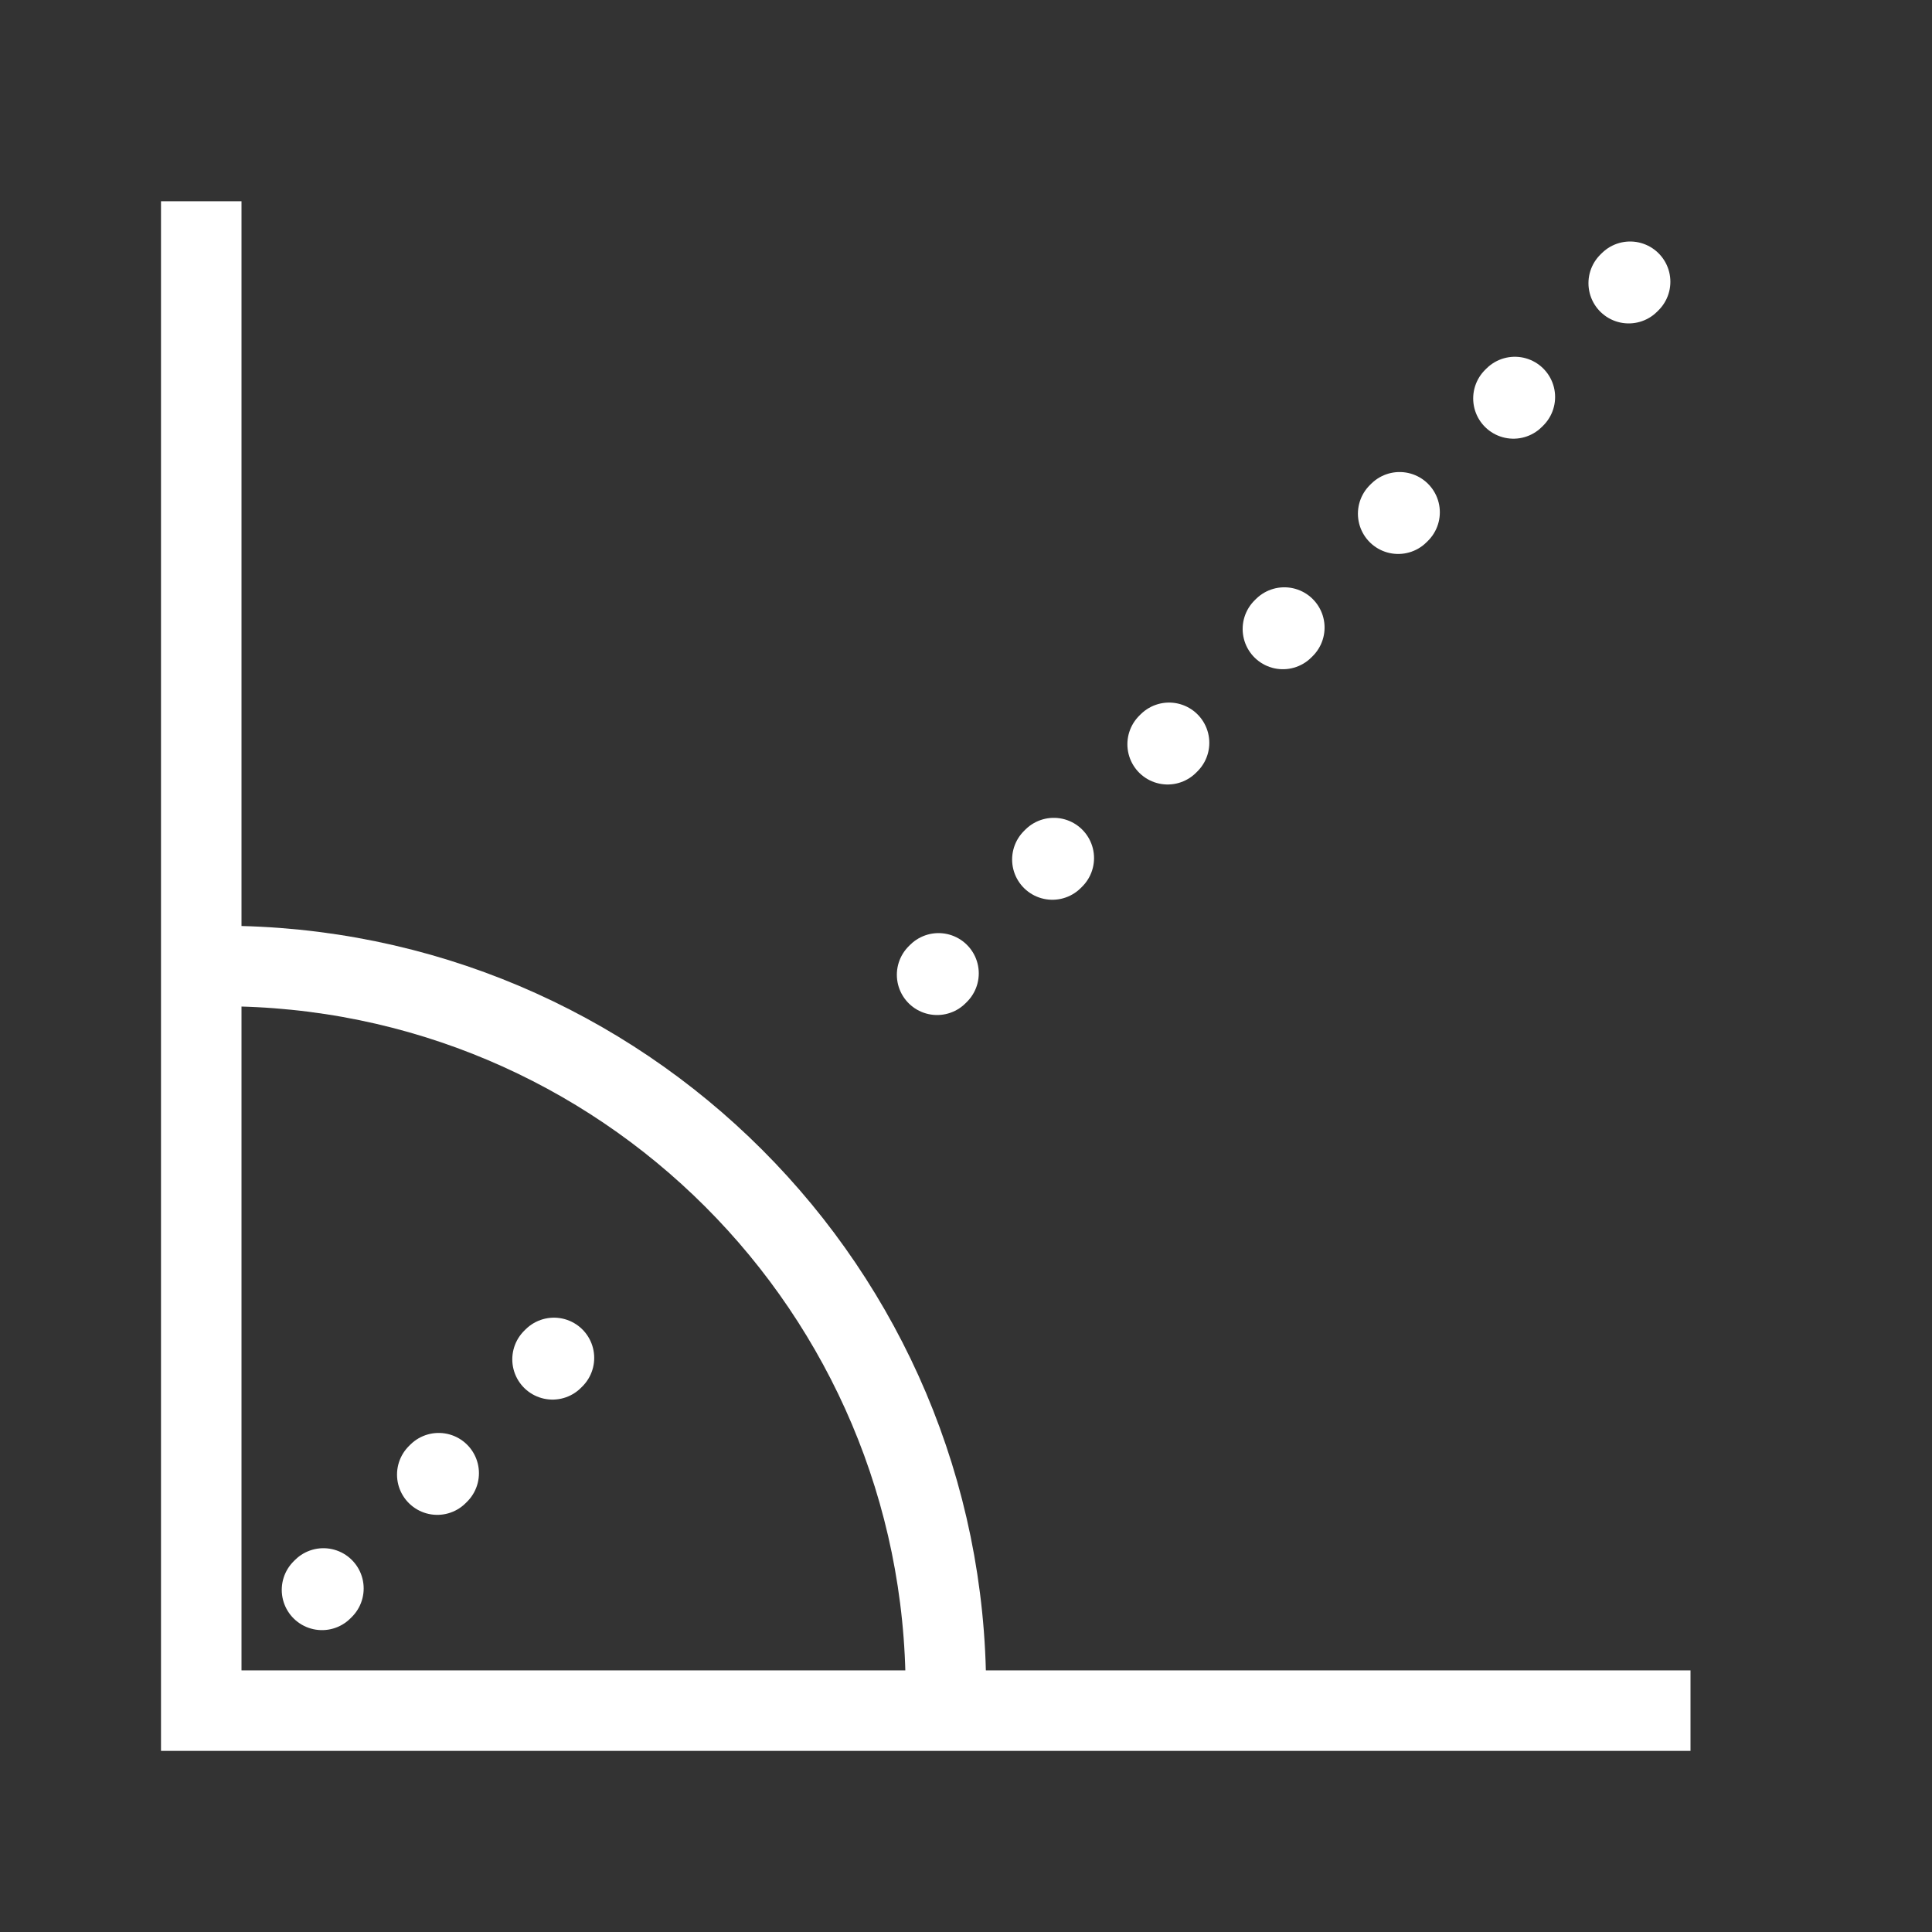 <svg width="48" height="48" viewBox="0 0 48 48" fill="none" xmlns="http://www.w3.org/2000/svg">
<rect x="0" y="0" width="48" height="48" fill="#333333" stroke="none"/>
<g clip-path="url(#clip0)">
<g clip-path="url(#clip1)">
<path d="M5 5V42.5H42" stroke="white" stroke-width="2"/>
<path d="M23.5 42C23.5 32.059 15.441 24 5.5 24" stroke="white" stroke-width="2"/>
<path d="M8 39.5L16 31.5M40.5 7L20.5 27" stroke="white" stroke-width="2" stroke-linecap="round" stroke-linejoin="round" stroke-dasharray="0.05 4"/>
</g>
</g>
<defs>
<clipPath id="clip0">
<rect width="48" height="48" fill="white"/>
</clipPath>
<clipPath id="clip1">
<rect y="1" width="46" height="46" fill="white"/>
</clipPath>
</defs>
</svg>

